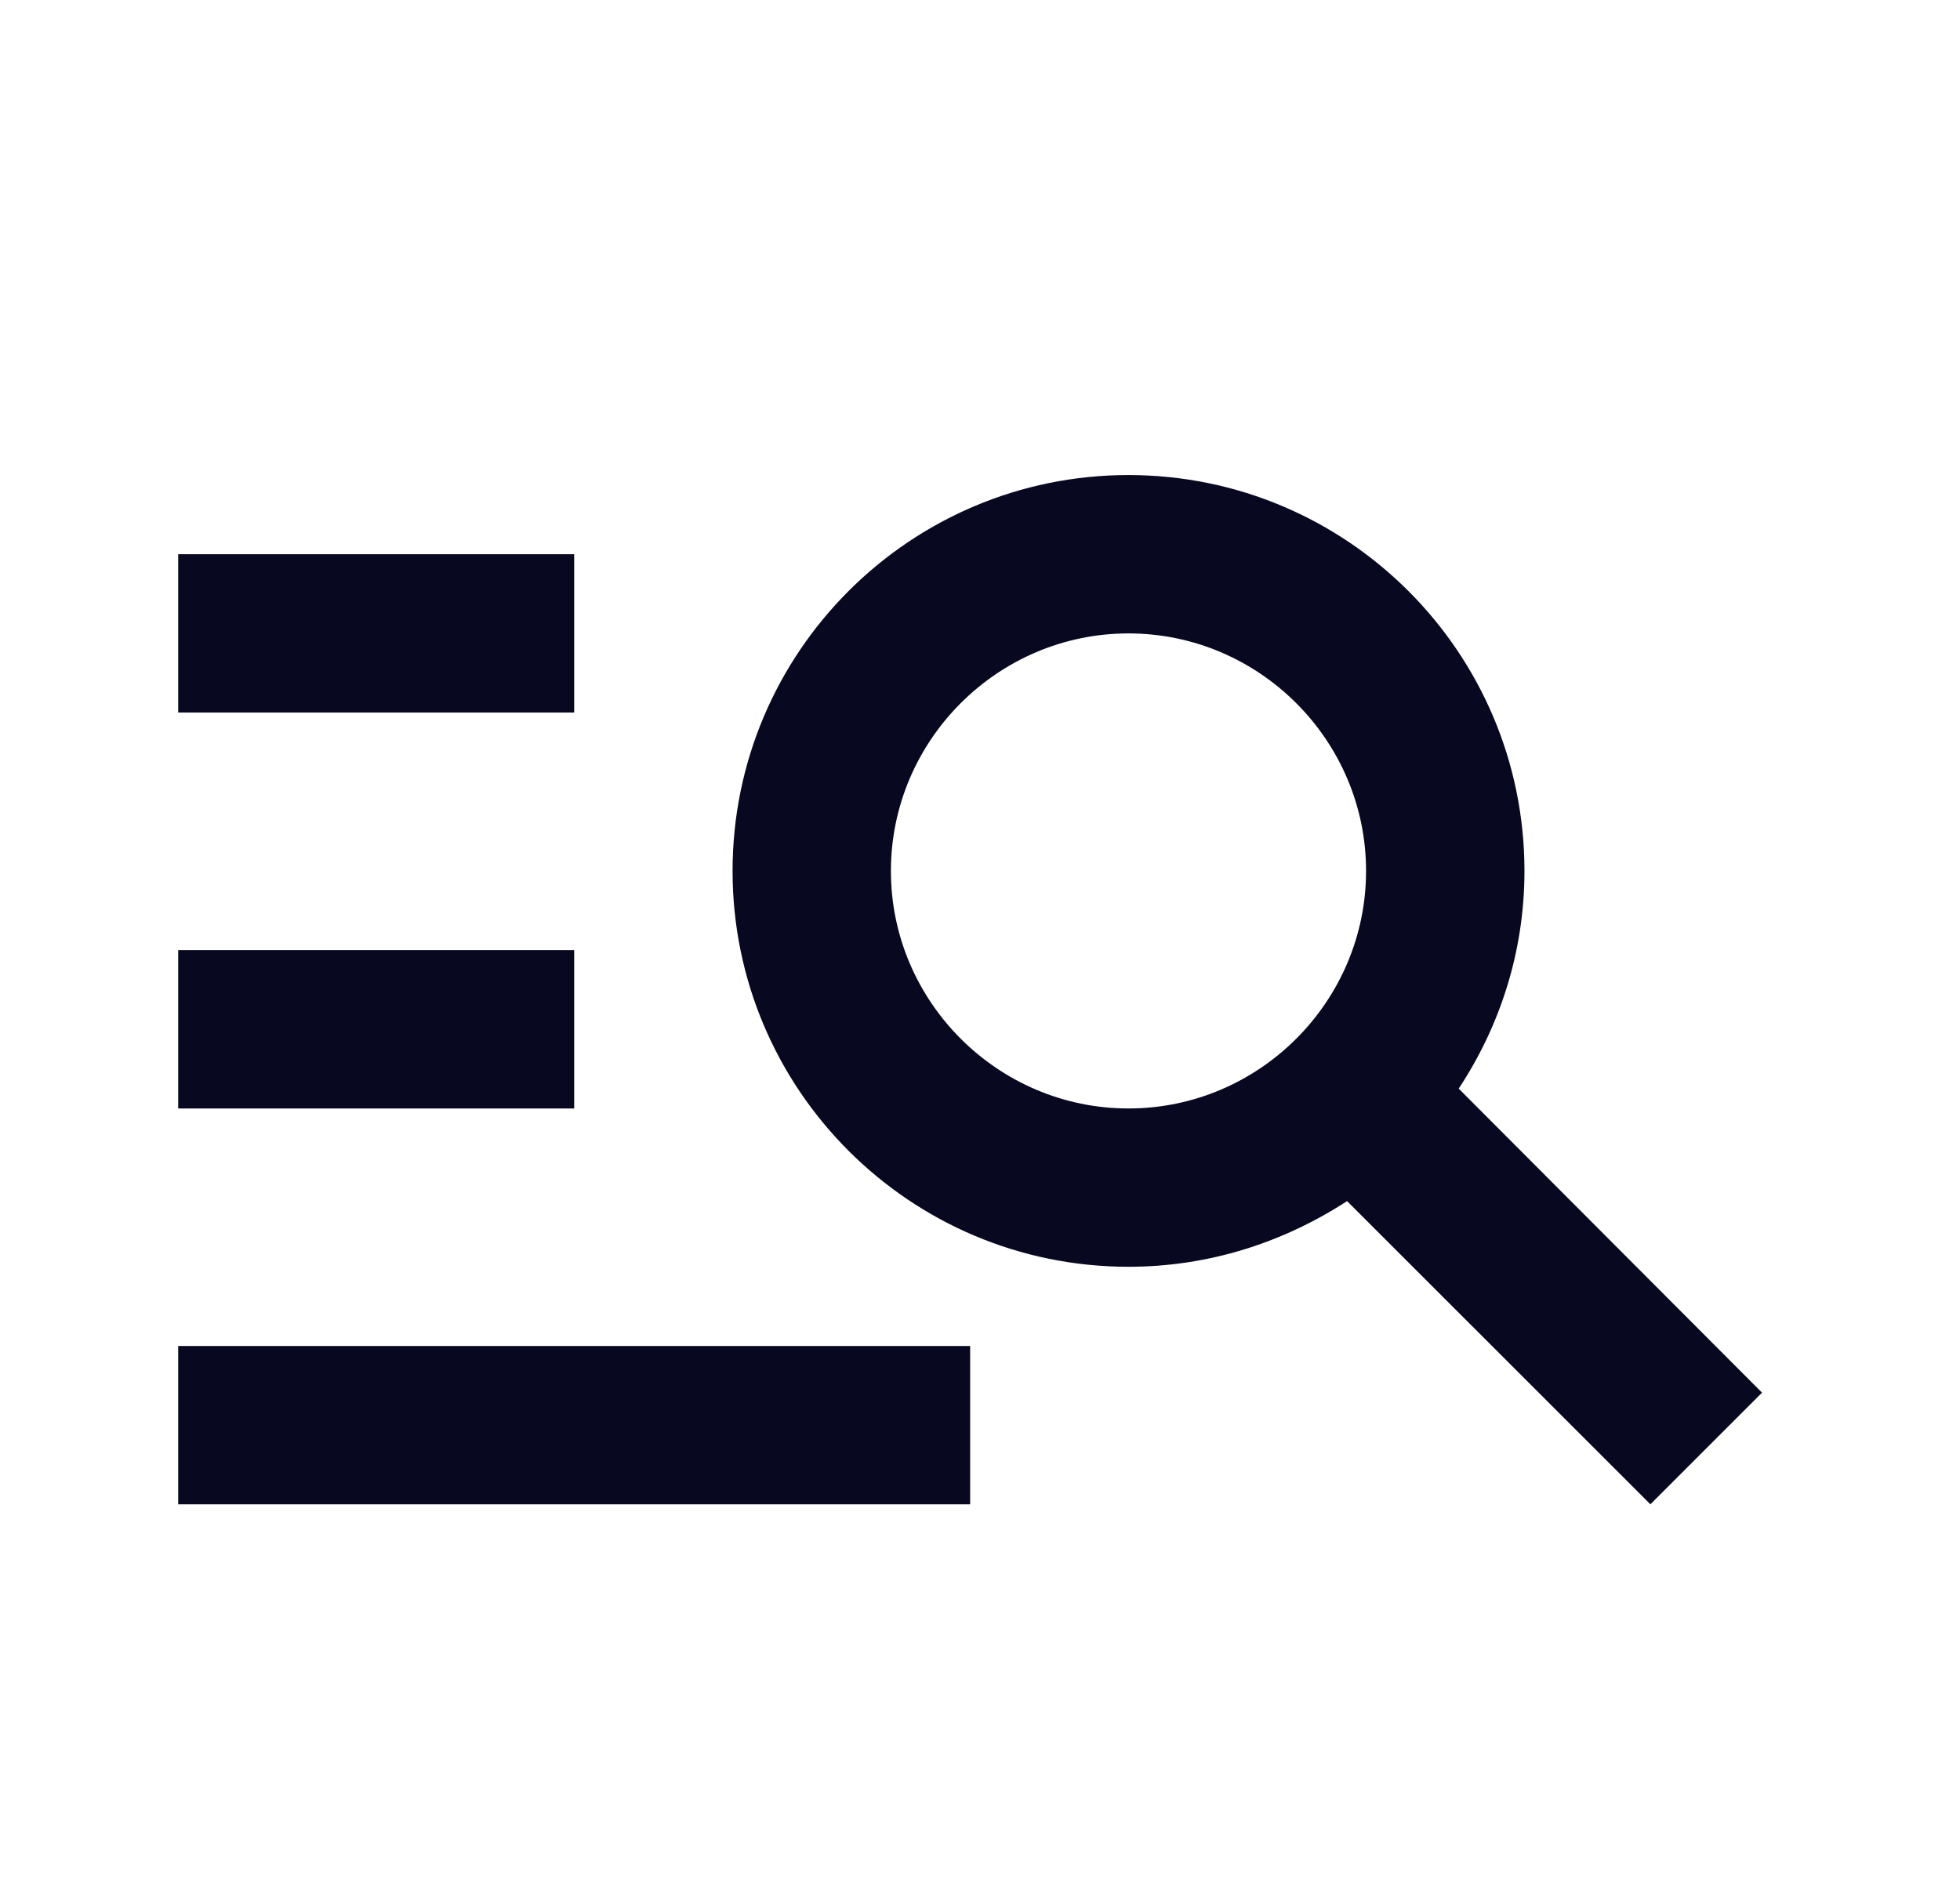 <svg width="33" height="32" viewBox="0 0 33 32" fill="none" xmlns="http://www.w3.org/2000/svg">
<path d="M9.667 12H3V9.333H9.667V12ZM9.667 16H3V18.667H9.667V16ZM27.787 25.333L22.68 20.227C21.614 20.92 20.36 21.333 19 21.333C15.32 21.333 12.334 18.347 12.334 14.667C12.334 10.987 15.32 8 19 8C22.68 8 25.667 10.987 25.667 14.667C25.667 16.027 25.254 17.28 24.56 18.333L29.667 23.453L27.787 25.333ZM23 14.667C23 12.467 21.2 10.667 19 10.667C16.8 10.667 15 12.467 15 14.667C15 16.867 16.8 18.667 19 18.667C21.2 18.667 23 16.867 23 14.667ZM3 25.333H16.334V22.667H3V25.333Z" fill="#080821"/>
</svg>
